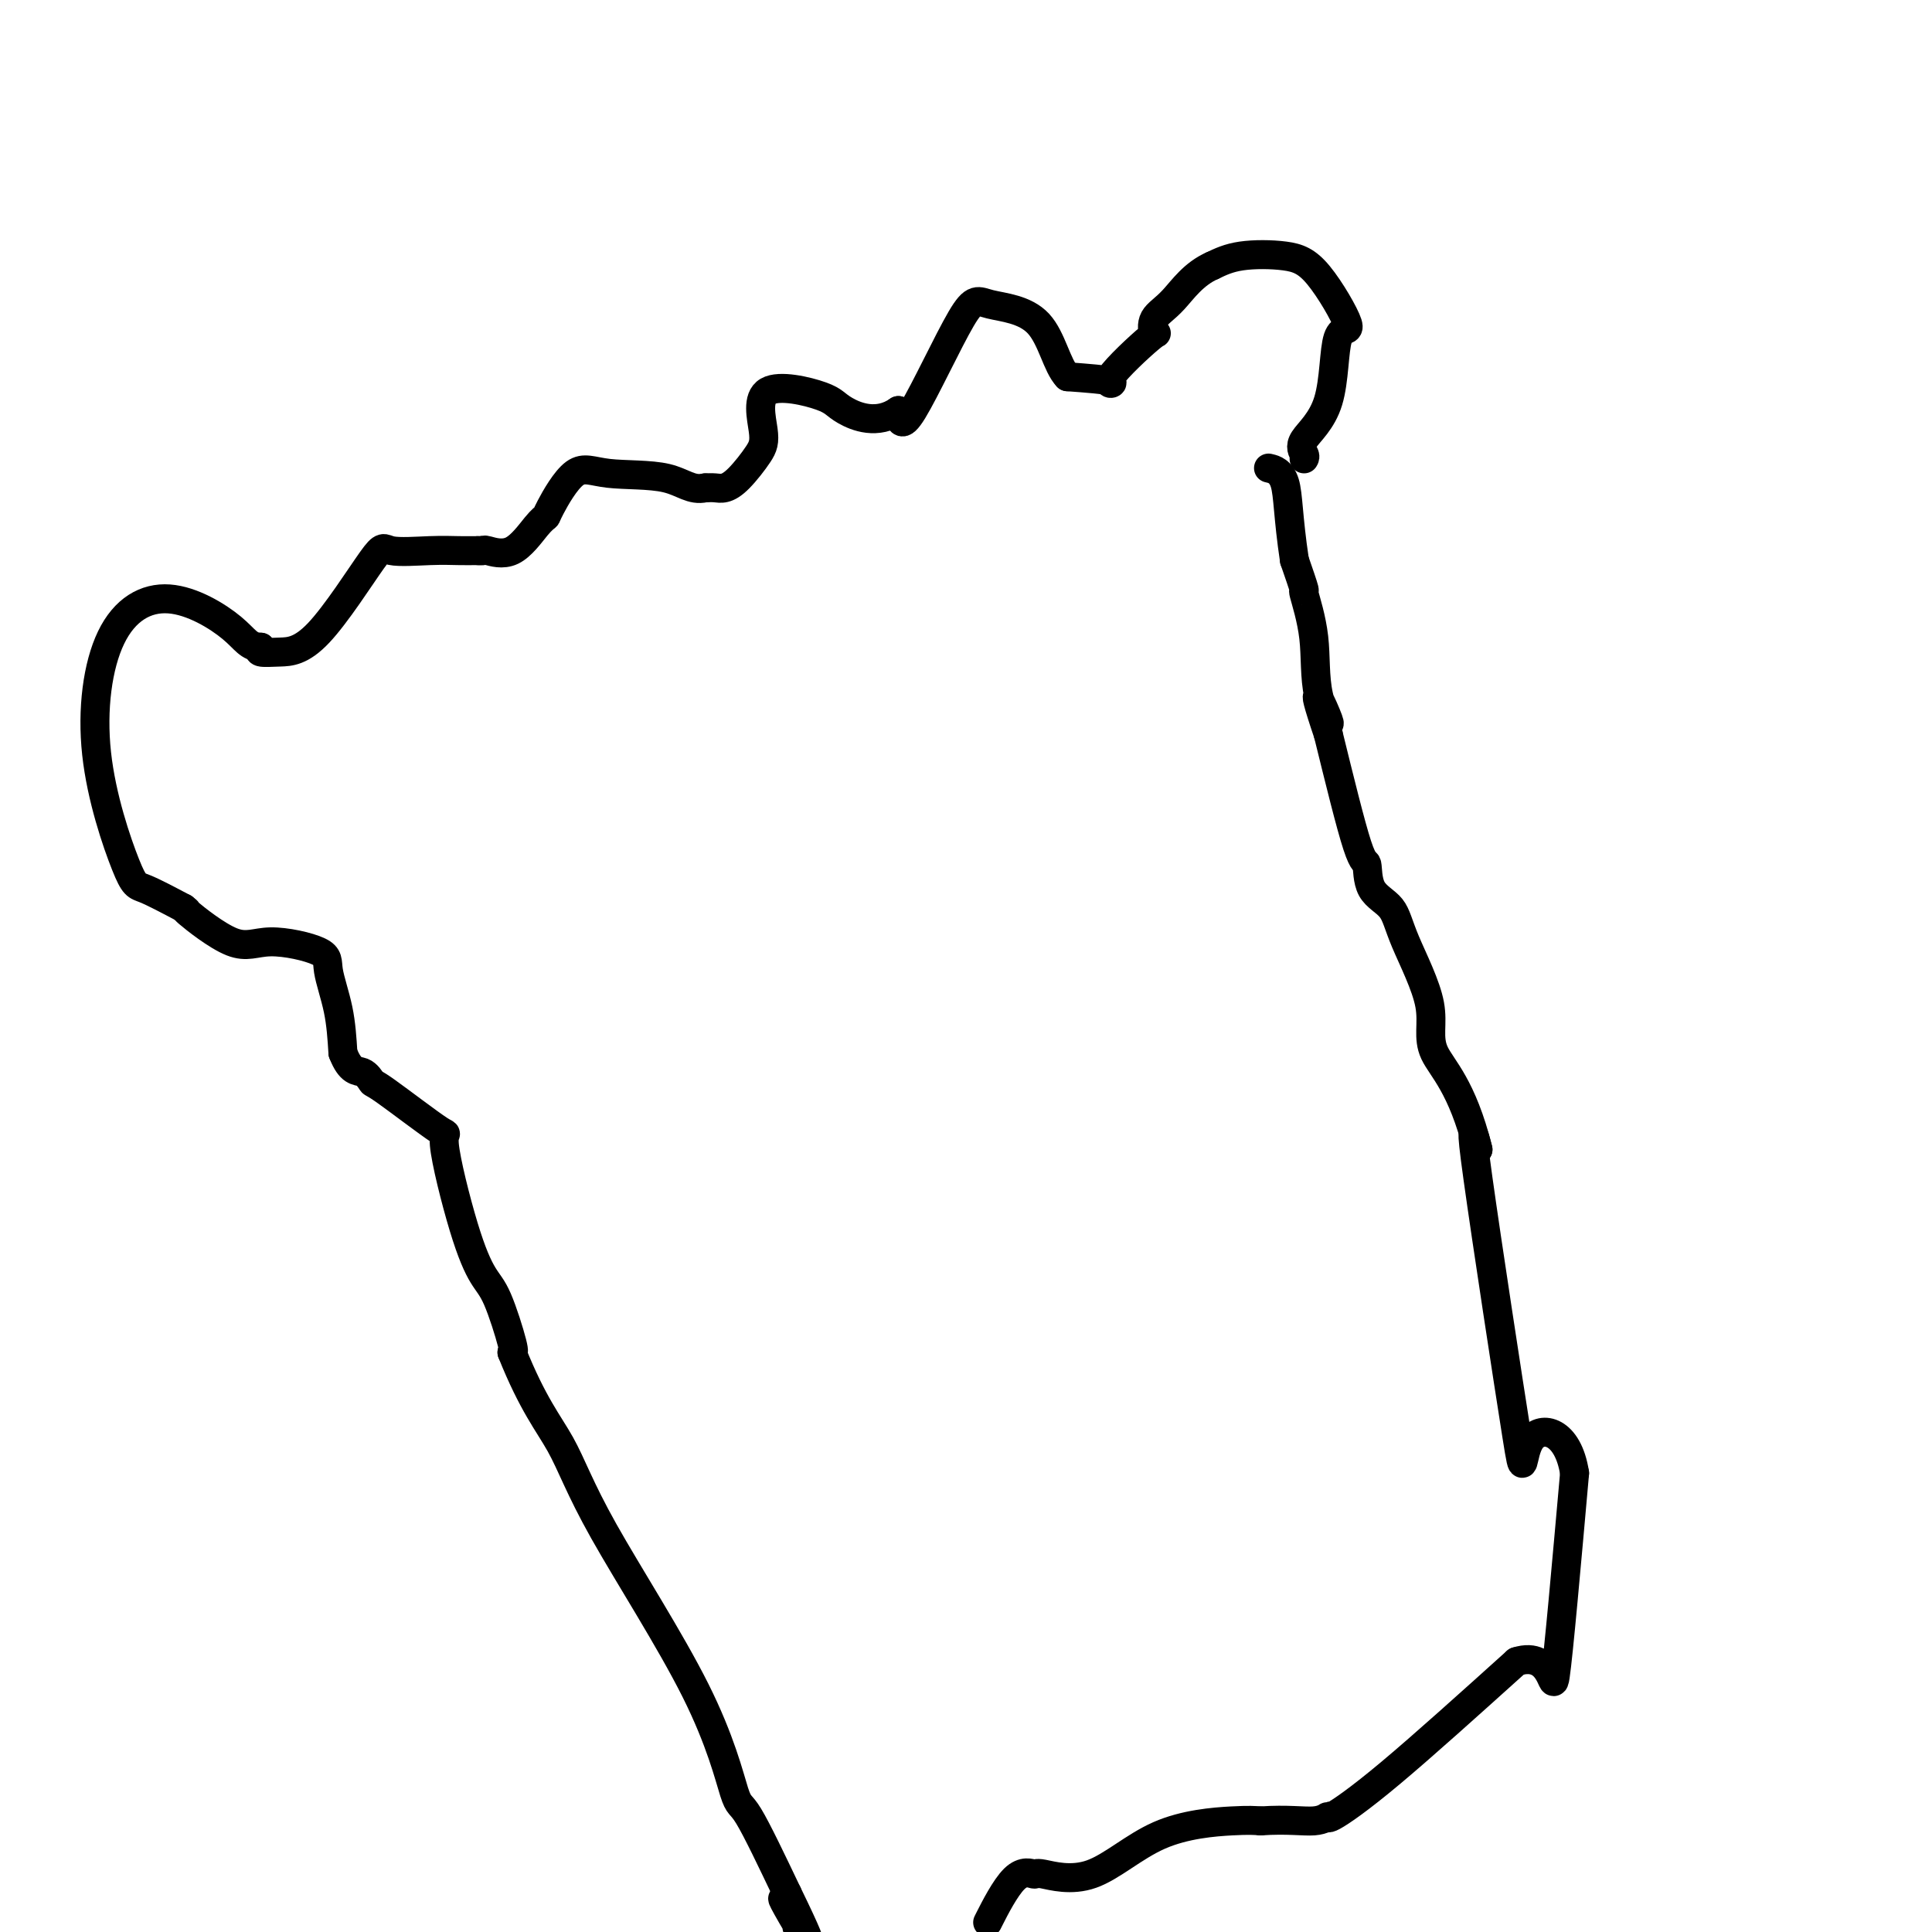 <svg viewBox='0 0 400 400' version='1.1' xmlns='http://www.w3.org/2000/svg' xmlns:xlink='http://www.w3.org/1999/xlink'><g fill='none' stroke='#000000' stroke-width='6' stroke-linecap='round' stroke-linejoin='round'><path d='M270,95c0.143,-0.221 0.285,-0.443 0,-1c-0.285,-0.557 -0.998,-1.451 0,-3c0.998,-1.549 3.706,-3.753 5,-8c1.294,-4.247 1.173,-10.537 2,-13c0.827,-2.463 2.603,-1.099 2,-3c-0.603,-1.901 -3.584,-7.066 -6,-10c-2.416,-2.934 -4.266,-3.636 -7,-4c-2.734,-0.364 -6.353,-0.390 -9,0c-2.647,0.390 -4.324,1.195 -6,2'/><path d='M251,55c-3.895,1.706 -6.133,4.969 -8,7c-1.867,2.031 -3.362,2.828 -4,4c-0.638,1.172 -0.420,2.717 0,3c0.420,0.283 1.040,-0.697 -1,1c-2.040,1.697 -6.742,6.072 -8,8c-1.258,1.928 0.926,1.408 0,1c-0.926,-0.408 -4.963,-0.704 -9,-1'/><path d='M221,78c-2.202,-2.281 -3.206,-7.984 -6,-11c-2.794,-3.016 -7.378,-3.344 -10,-4c-2.622,-0.656 -3.283,-1.638 -6,3c-2.717,4.638 -7.491,14.897 -10,19c-2.509,4.103 -2.755,2.052 -3,0'/><path d='M186,85c-4.374,3.075 -8.808,1.261 -11,0c-2.192,-1.261 -2.141,-1.971 -5,-3c-2.859,-1.029 -8.628,-2.377 -11,-1c-2.372,1.377 -1.345,5.479 -1,8c0.345,2.521 0.010,3.460 -1,5c-1.010,1.540 -2.693,3.681 -4,5c-1.307,1.319 -2.236,1.817 -3,2c-0.764,0.183 -1.361,0.052 -2,0c-0.639,-0.052 -1.319,-0.026 -2,0'/><path d='M146,101c-2.878,0.662 -4.574,-1.182 -8,-2c-3.426,-0.818 -8.582,-0.609 -12,-1c-3.418,-0.391 -5.098,-1.382 -7,0c-1.902,1.382 -4.027,5.137 -5,7c-0.973,1.863 -0.796,1.834 -1,2c-0.204,0.166 -0.789,0.528 -2,2c-1.211,1.472 -3.046,4.054 -5,5c-1.954,0.946 -4.026,0.255 -5,0c-0.974,-0.255 -0.850,-0.073 -1,0c-0.150,0.073 -0.575,0.036 -1,0'/><path d='M99,114c-1.748,0.008 -2.618,0.026 -4,0c-1.382,-0.026 -3.275,-0.098 -6,0c-2.725,0.098 -6.282,0.367 -8,0c-1.718,-0.367 -1.596,-1.369 -4,2c-2.404,3.369 -7.335,11.109 -11,15c-3.665,3.891 -6.064,3.932 -8,4c-1.936,0.068 -3.410,0.162 -4,0c-0.590,-0.162 -0.295,-0.581 0,-1'/><path d='M54,134c-2.602,-0.027 -3.108,-1.593 -6,-4c-2.892,-2.407 -8.171,-5.653 -13,-6c-4.829,-0.347 -9.208,2.205 -12,8c-2.792,5.795 -3.996,14.832 -3,24c0.996,9.168 4.191,18.468 6,23c1.809,4.532 2.231,4.295 4,5c1.769,0.705 4.884,2.353 8,4'/><path d='M38,188c1.625,1.249 -0.313,-0.130 1,1c1.313,1.130 5.875,4.767 9,6c3.125,1.233 4.813,0.063 8,0c3.188,-0.063 7.875,0.983 10,2c2.125,1.017 1.688,2.005 2,4c0.313,1.995 1.375,4.999 2,8c0.625,3.001 0.813,6.001 1,9'/><path d='M71,218c1.559,4.030 2.957,3.605 4,4c1.043,0.395 1.731,1.611 2,2c0.269,0.389 0.120,-0.048 3,2c2.880,2.048 8.790,6.580 11,8c2.210,1.420 0.719,-0.271 1,3c0.281,3.271 2.335,11.503 4,17c1.665,5.497 2.941,8.257 4,10c1.059,1.743 1.900,2.469 3,5c1.100,2.531 2.457,6.866 3,9c0.543,2.134 0.271,2.067 0,2'/><path d='M106,280c4.315,10.775 7.603,14.711 10,19c2.397,4.289 3.905,8.931 9,18c5.095,9.069 13.778,22.565 19,33c5.222,10.435 6.983,17.809 8,21c1.017,3.191 1.291,2.197 3,5c1.709,2.803 4.855,9.401 8,16'/><path d='M163,392c8.774,17.988 2.208,6.958 0,3c-2.208,-3.958 -0.060,-0.845 1,1c1.060,1.845 1.030,2.423 1,3'/><path d='M205,397c-0.445,0.880 -0.891,1.760 0,0c0.891,-1.760 3.118,-6.159 5,-8c1.882,-1.841 3.420,-1.124 4,-1c0.580,0.124 0.202,-0.345 2,0c1.798,0.345 5.770,1.505 10,0c4.230,-1.505 8.716,-5.674 14,-8c5.284,-2.326 11.367,-2.807 15,-3c3.633,-0.193 4.817,-0.096 6,0'/><path d='M261,377c5.545,-0.385 8.909,0.154 11,0c2.091,-0.154 2.911,-1.000 3,-1c0.089,0.000 -0.553,0.846 1,0c1.553,-0.846 5.301,-3.385 12,-9c6.699,-5.615 16.350,-14.308 26,-23'/><path d='M314,344c7.667,-2.444 7.333,7.444 8,3c0.667,-4.444 2.333,-23.222 4,-42'/><path d='M326,305c-1.365,-8.848 -6.778,-9.970 -9,-7c-2.222,2.970 -1.252,10.030 -3,-1c-1.748,-11.030 -6.214,-40.152 -8,-53c-1.786,-12.848 -0.893,-9.424 0,-6'/><path d='M306,238c-3.288,-13.234 -7.508,-16.820 -9,-20c-1.492,-3.180 -0.255,-5.954 -1,-10c-0.745,-4.046 -3.470,-9.366 -5,-13c-1.530,-3.634 -1.863,-5.584 -3,-7c-1.137,-1.416 -3.078,-2.297 -4,-4c-0.922,-1.703 -0.825,-4.228 -1,-5c-0.175,-0.772 -0.621,0.208 -2,-4c-1.379,-4.208 -3.689,-13.604 -6,-23'/><path d='M275,152c-4.681,-13.836 -0.885,-5.426 0,-3c0.885,2.426 -1.141,-1.132 -2,-5c-0.859,-3.868 -0.550,-8.047 -1,-12c-0.450,-3.953 -1.660,-7.680 -2,-9c-0.340,-1.320 0.188,-0.234 0,-1c-0.188,-0.766 -1.094,-3.383 -2,-6'/><path d='M268,116c-1.357,-9.012 -1.250,-13.542 -2,-16c-0.750,-2.458 -2.357,-2.845 -3,-3c-0.643,-0.155 -0.321,-0.077 0,0'/></g>
</svg>